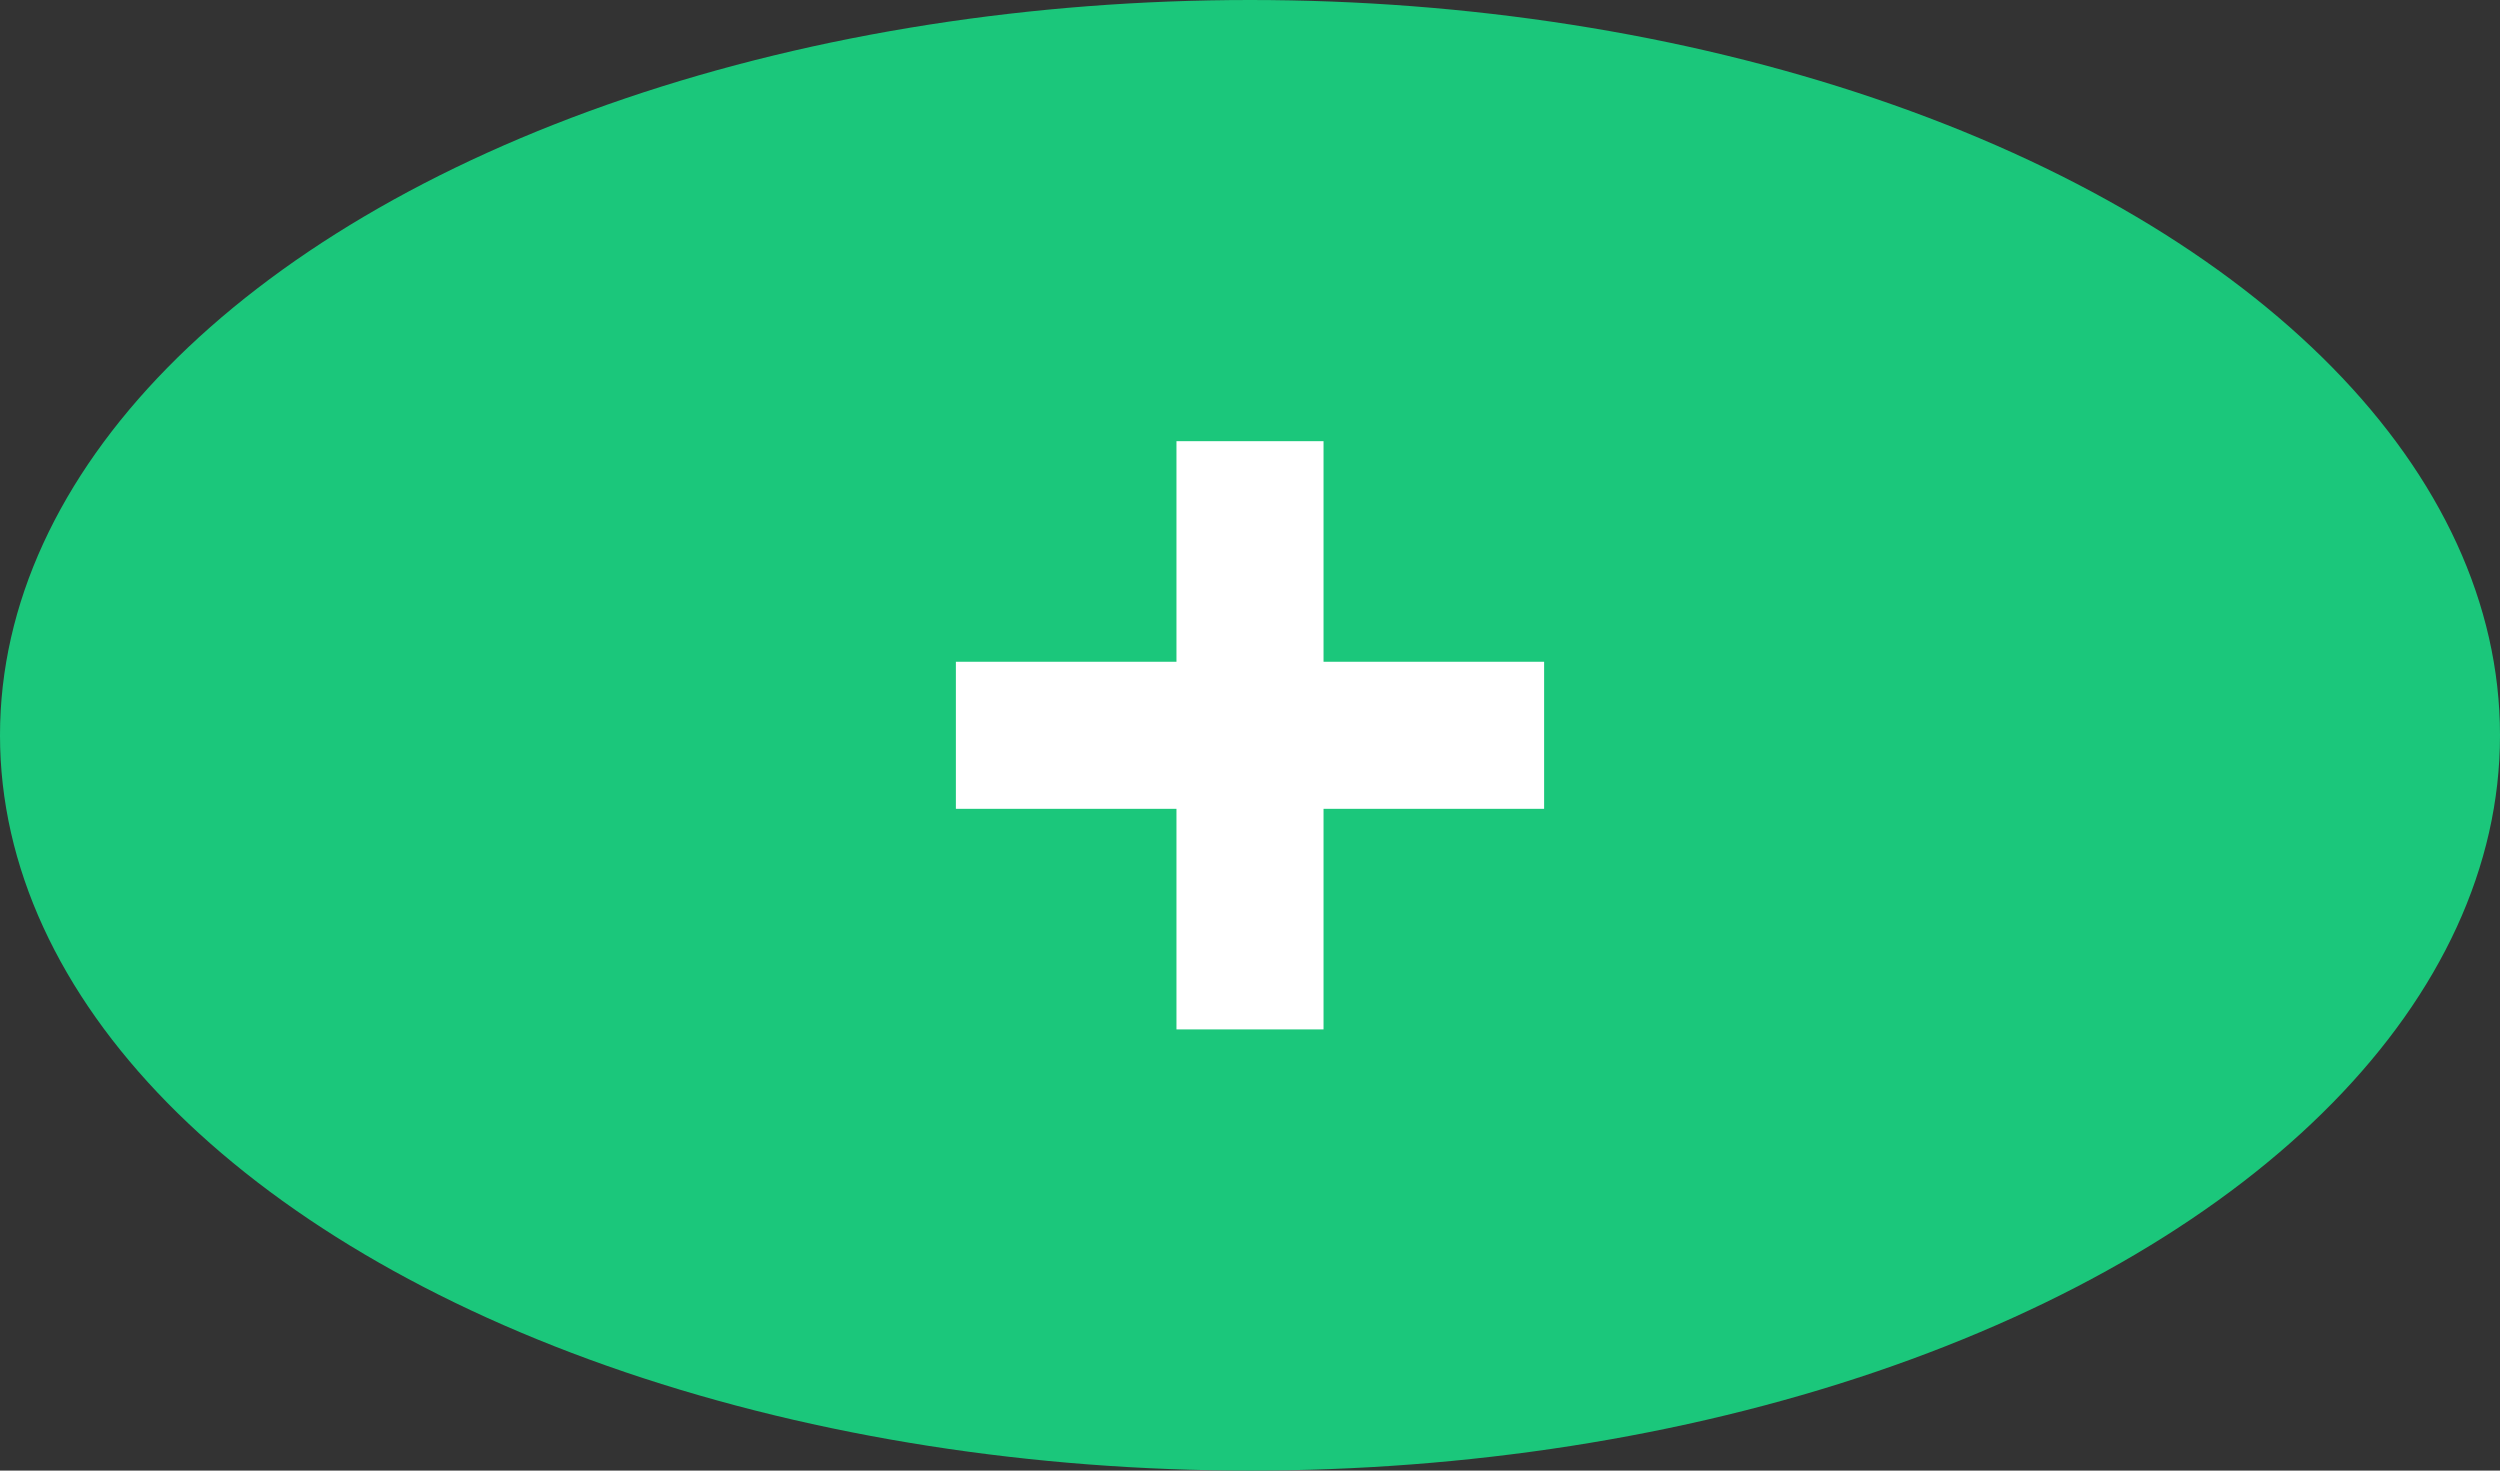 <?xml version="1.0" encoding="UTF-8"?> <svg xmlns="http://www.w3.org/2000/svg" width="68" height="40" viewBox="0 0 68 40" fill="none"><rect x="0" y="0" width="68" height="40" fill="#333333" stroke="none"/> <ellipse cx="34" cy="20" rx="34" ry="20" fill="#1BC77B"></ellipse> <path d="M34 12V28" stroke="white" stroke-width="4"></path> <path d="M42 20L26 20" stroke="white" stroke-width="4"></path> </svg> 
